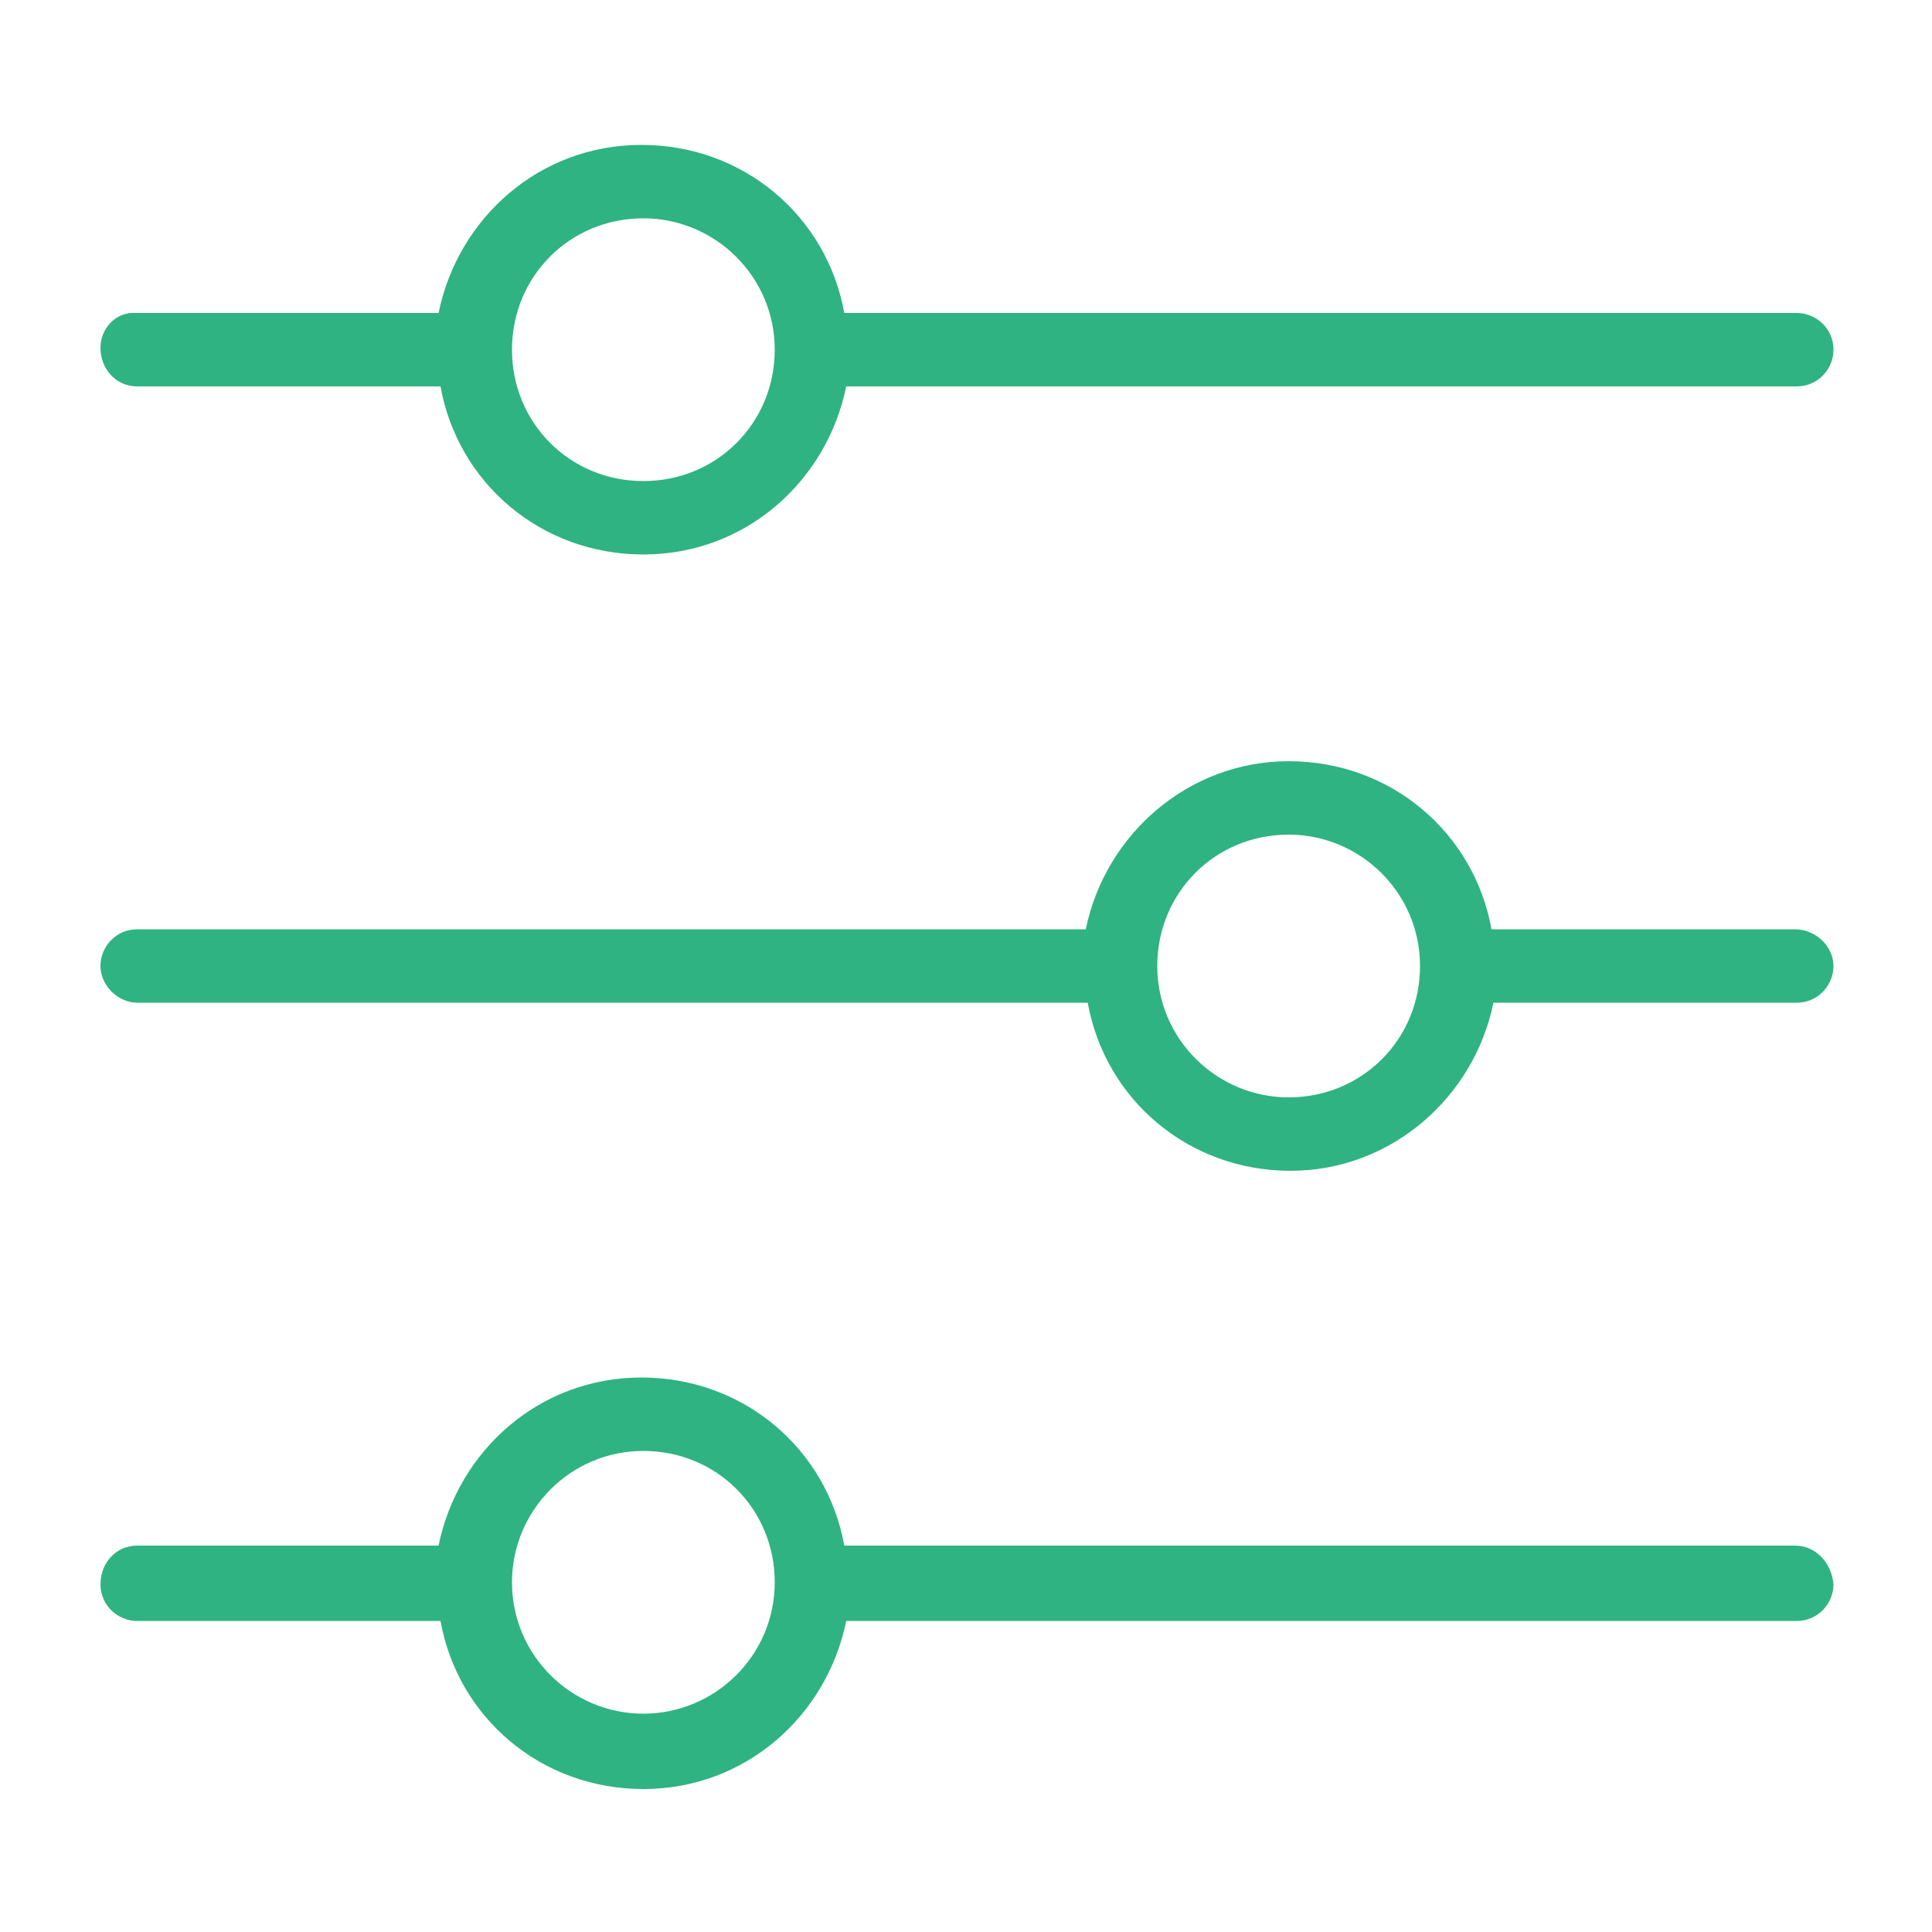 <?xml version="1.0" encoding="utf-8"?>
<!-- Generator: Adobe Illustrator 16.0.0, SVG Export Plug-In . SVG Version: 6.00 Build 0)  -->
<!DOCTYPE svg PUBLIC "-//W3C//DTD SVG 1.1//EN" "http://www.w3.org/Graphics/SVG/1.1/DTD/svg11.dtd">
<svg version="1.1" id="Layer_1" xmlns="http://www.w3.org/2000/svg" xmlns:xlink="http://www.w3.org/1999/xlink" x="0px" y="0px"
	 width="400px" height="400px" viewBox="0 0 400 400" enable-background="new 0 0 400 400" xml:space="preserve">
<g id="_x30_36_533">
	<path fill="#2FB382" d="M28.4,80h62.8c3.6,20,20.8,34.8,42,34.8c21.2,0,38-15.2,42-34.8H372c4.4,0,7.6-3.6,7.6-7.6
		c0-4.4-3.6-7.6-7.6-7.6H174.8c-3.6-20-20.8-34.8-42-34.8c-21.2,0-38,15.2-42,34.8H28.4C24,64.4,20.8,68,20.8,72
		C20.8,76.4,24,80,28.4,80z M133.2,45.2c14.8,0,27.2,12,27.2,27.2c0,15.2-12,27.2-27.2,27.2c-15.2,0-27.2-12-27.2-27.2
		C106,57.2,118,45.2,133.2,45.2z M371.6,192.4h-62.8c-3.6-20-20.8-34.8-42-34.8c-20.8,0-38,15.2-42,34.8H28.4
		c-4.4,0-7.6,3.6-7.6,7.6s3.6,7.6,7.6,7.6h196.8c3.6,20,20.8,34.801,42,34.801c20.8,0,38-15.2,42-34.801H372c4.4,0,7.6-3.6,7.6-7.6
		S376,192.4,371.6,192.4z M266.8,227.2c-14.8,0-27.2-12-27.2-27.2s12-27.2,27.2-27.2c14.8,0,27.2,12,27.2,27.2
		S282,227.2,266.8,227.2z M371.6,320H174.8c-3.6-20-20.8-34.8-42-34.8c-21.2,0-38,15.2-42,34.8H28.4c-4.4,0-7.6,3.6-7.6,8
		s3.6,7.6,7.6,7.6h62.8c3.6,20,20.8,34.801,42,34.801c21.2,0,38-15.2,42-34.801H372c4.4,0,7.6-3.6,7.6-7.6
		C379.2,323.6,376,320,371.6,320z M133.2,354.8c-14.8,0-27.2-12-27.2-27.2c0-14.8,12-27.199,27.2-27.199c15.2,0,27.2,12,27.2,27.199
		C160.4,342.8,148,354.8,133.2,354.8z"/>
</g>
</svg>
